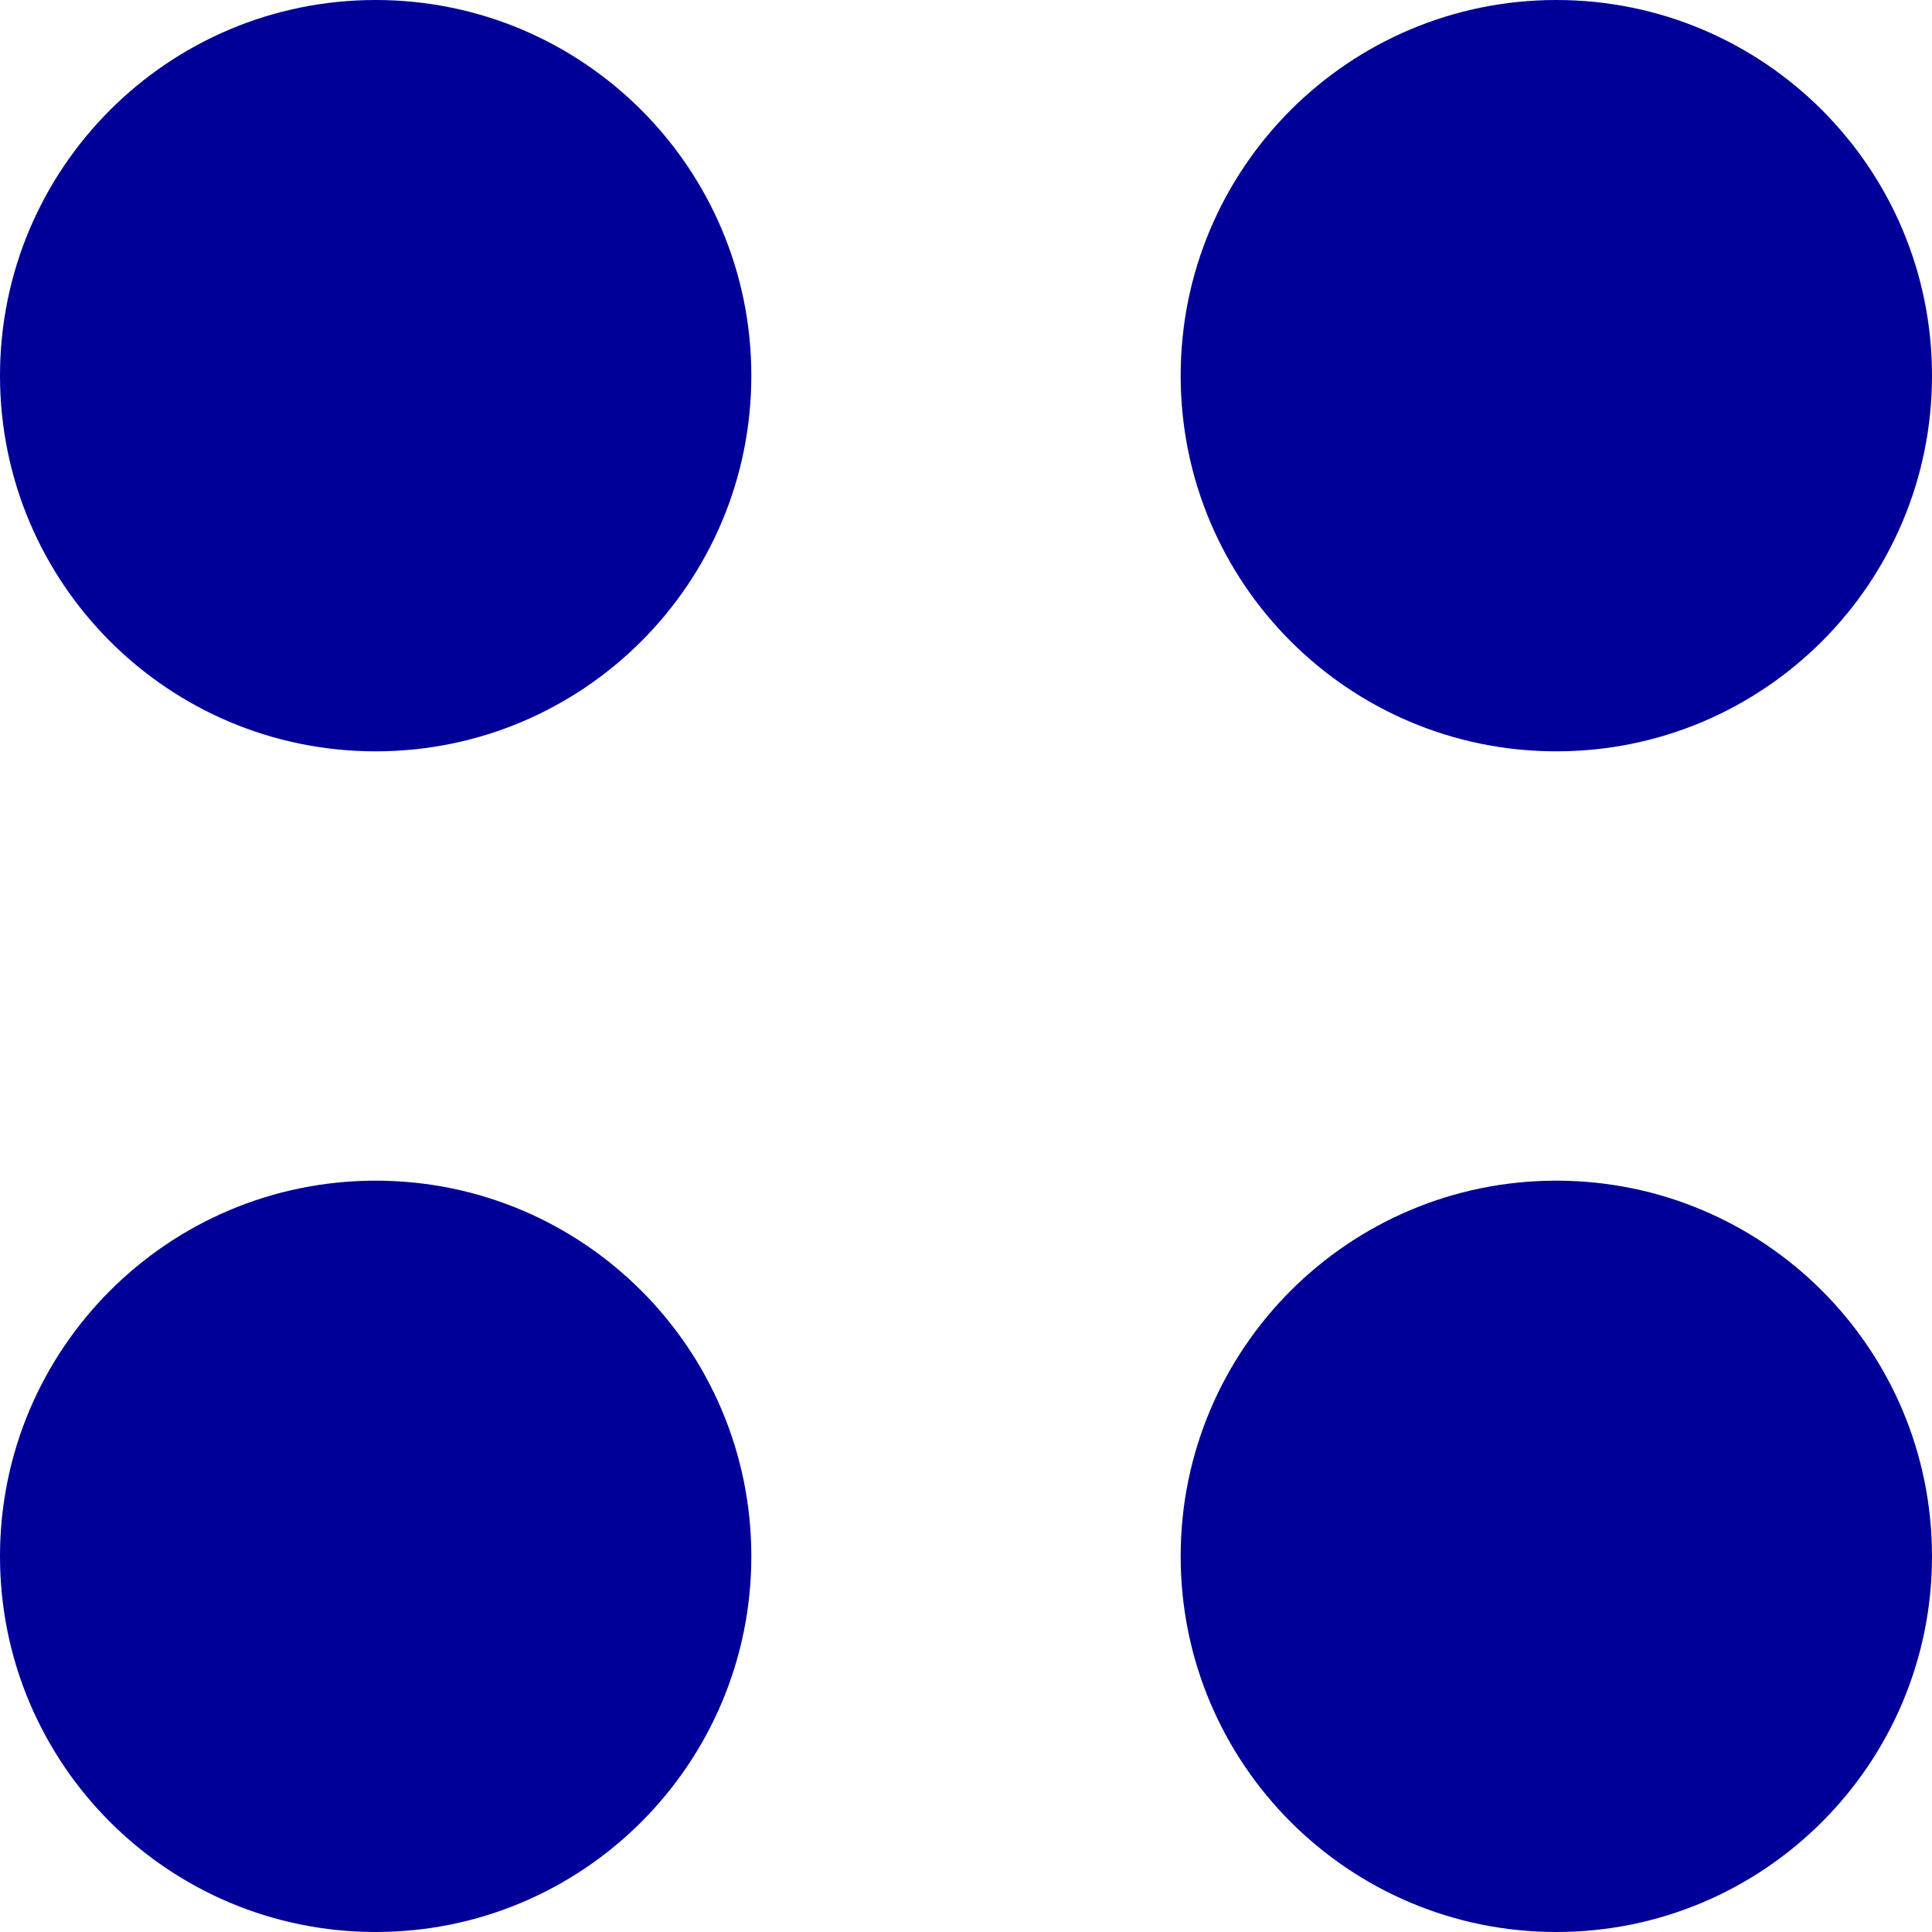 <?xml version="1.0" encoding="UTF-8"?> <svg xmlns="http://www.w3.org/2000/svg" width="200" height="200" viewBox="0 0 200 200" fill="none"> <path d="M0 38.889C0 17.411 17.411 0 38.889 0C60.367 0 77.778 17.411 77.778 38.889C77.778 60.367 60.367 77.778 38.889 77.778C17.411 77.778 0 60.367 0 38.889Z" fill="#000099"></path> <path d="M0 161.111C0 139.633 17.411 122.222 38.889 122.222C60.367 122.222 77.778 139.633 77.778 161.111C77.778 182.589 60.367 200 38.889 200C17.411 200 0 182.589 0 161.111Z" fill="#000099"></path> <path d="M122.222 161.111C122.222 139.633 139.633 122.222 161.111 122.222C182.589 122.222 200 139.633 200 161.111C200 182.589 182.589 200 161.111 200C139.633 200 122.222 182.589 122.222 161.111Z" fill="#000099"></path> <path d="M122.222 38.889C122.222 17.411 139.633 0 161.111 0C182.589 0 200 17.411 200 38.889C200 60.367 182.589 77.778 161.111 77.778C139.633 77.778 122.222 60.367 122.222 38.889Z" fill="#000099"></path> </svg> 